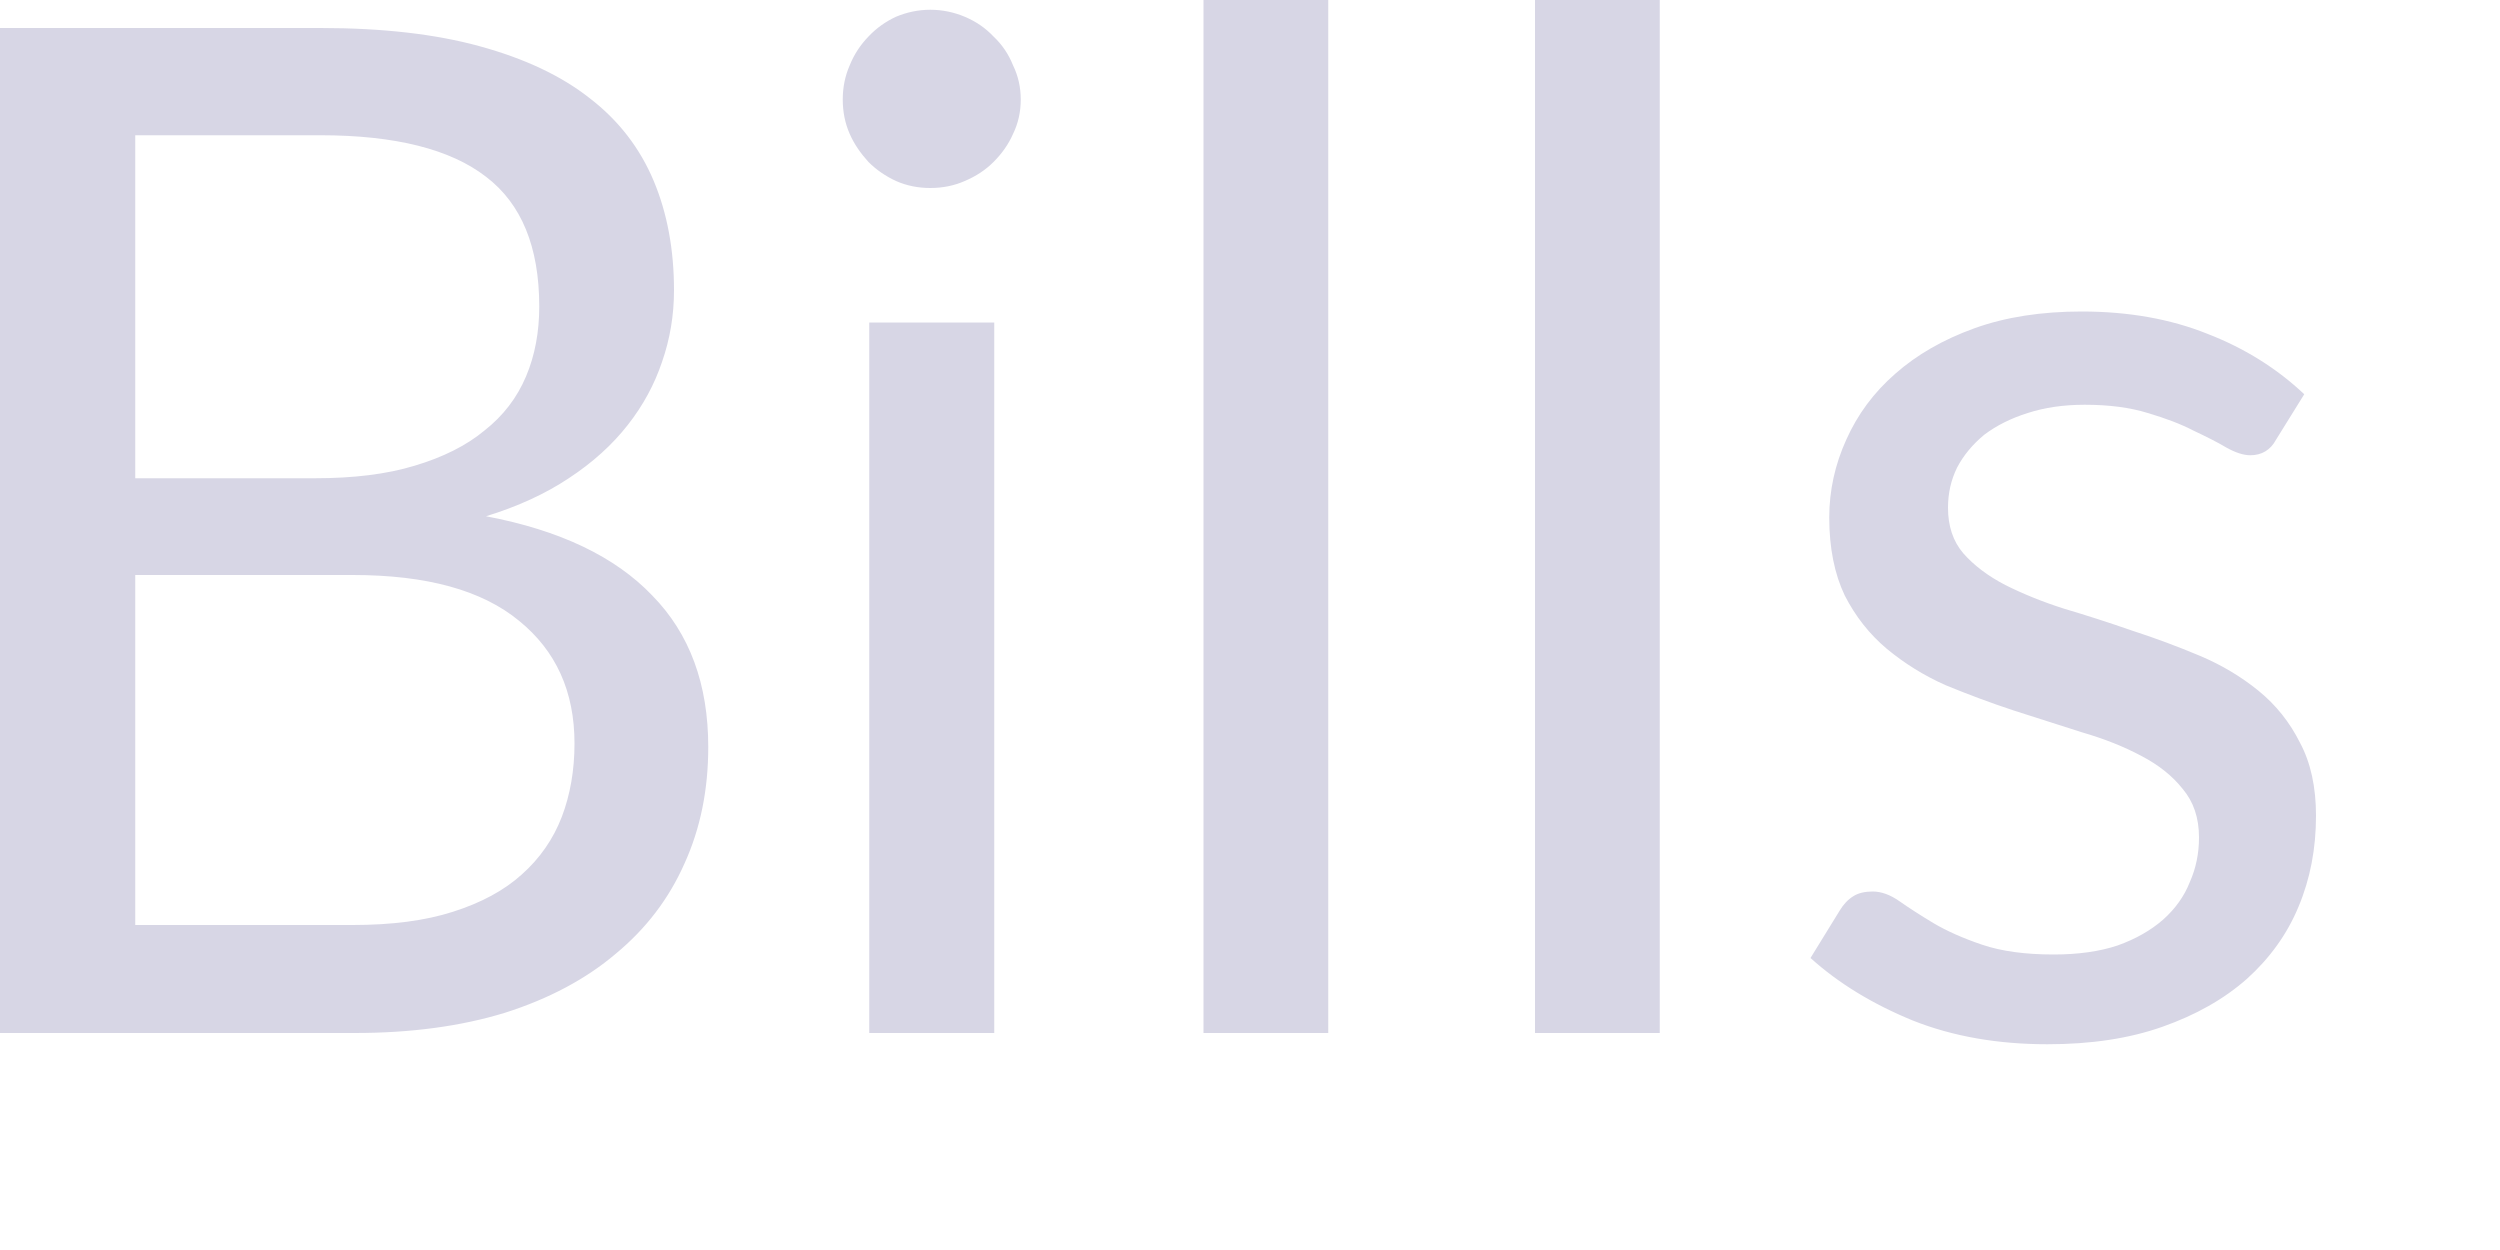 <?xml version="1.0" encoding="utf-8"?>
<svg xmlns="http://www.w3.org/2000/svg" fill="none" height="100%" overflow="visible" preserveAspectRatio="none" style="display: block;" viewBox="0 0 10 5" width="100%">
<path d="M1.411 3.7C1.566 3.7 1.7 3.683 1.812 3.647C1.925 3.611 2.016 3.562 2.087 3.498C2.16 3.433 2.213 3.356 2.247 3.268C2.281 3.179 2.298 3.08 2.298 2.974C2.298 2.766 2.224 2.603 2.076 2.483C1.928 2.361 1.707 2.3 1.411 2.3H0.541V3.7H1.411ZM0.541 0.541V1.913H1.26C1.413 1.913 1.546 1.897 1.658 1.863C1.772 1.829 1.866 1.782 1.938 1.722C2.013 1.663 2.068 1.591 2.104 1.506C2.14 1.421 2.157 1.327 2.157 1.226C2.157 0.988 2.086 0.815 1.944 0.707C1.802 0.597 1.581 0.541 1.282 0.541H0.541ZM1.282 0.112C1.529 0.112 1.741 0.136 1.919 0.185C2.098 0.234 2.245 0.303 2.359 0.393C2.475 0.482 2.56 0.593 2.615 0.724C2.669 0.853 2.696 0.999 2.696 1.161C2.696 1.261 2.68 1.356 2.648 1.448C2.618 1.537 2.573 1.621 2.511 1.7C2.449 1.779 2.371 1.85 2.275 1.913C2.182 1.975 2.071 2.026 1.944 2.065C2.24 2.121 2.461 2.227 2.609 2.382C2.759 2.535 2.833 2.737 2.833 2.988C2.833 3.158 2.802 3.313 2.738 3.454C2.676 3.594 2.585 3.714 2.463 3.815C2.344 3.916 2.196 3.995 2.02 4.051C1.844 4.105 1.644 4.132 1.419 4.132H0V0.112H1.282ZM3.977 1.29V4.132H3.477V1.29H3.977ZM4.083 0.398C4.083 0.447 4.073 0.493 4.052 0.536C4.034 0.577 4.008 0.614 3.974 0.648C3.942 0.68 3.904 0.705 3.859 0.724C3.816 0.743 3.77 0.752 3.721 0.752C3.673 0.752 3.627 0.743 3.584 0.724C3.543 0.705 3.506 0.68 3.474 0.648C3.443 0.614 3.417 0.577 3.399 0.536C3.38 0.493 3.371 0.447 3.371 0.398C3.371 0.35 3.38 0.304 3.399 0.261C3.417 0.216 3.443 0.178 3.474 0.146C3.506 0.112 3.543 0.086 3.584 0.067C3.627 0.049 3.673 0.039 3.721 0.039C3.77 0.039 3.816 0.049 3.859 0.067C3.904 0.086 3.942 0.112 3.974 0.146C4.008 0.178 4.034 0.216 4.052 0.261C4.073 0.304 4.083 0.35 4.083 0.398ZM5.313 0V4.132H4.814V0H5.313ZM6.639 0V4.132H6.14V0H6.639ZM9.104 1.759C9.082 1.8 9.047 1.821 9.001 1.821C8.973 1.821 8.941 1.81 8.905 1.79C8.87 1.769 8.826 1.747 8.773 1.722C8.723 1.696 8.662 1.673 8.591 1.652C8.52 1.63 8.436 1.619 8.339 1.619C8.254 1.619 8.179 1.63 8.111 1.652C8.044 1.673 7.986 1.702 7.937 1.739C7.891 1.777 7.854 1.821 7.828 1.871C7.804 1.92 7.792 1.973 7.792 2.031C7.792 2.104 7.812 2.165 7.853 2.213C7.896 2.262 7.952 2.304 8.021 2.34C8.091 2.375 8.169 2.407 8.257 2.435C8.345 2.461 8.435 2.49 8.527 2.522C8.62 2.552 8.711 2.586 8.799 2.623C8.887 2.66 8.965 2.707 9.034 2.763C9.104 2.82 9.159 2.889 9.2 2.971C9.243 3.051 9.264 3.149 9.264 3.263C9.264 3.394 9.241 3.515 9.194 3.627C9.148 3.738 9.078 3.834 8.987 3.916C8.895 3.997 8.783 4.06 8.65 4.107C8.517 4.154 8.364 4.177 8.19 4.177C7.992 4.177 7.812 4.146 7.651 4.082C7.49 4.016 7.354 3.933 7.242 3.832L7.359 3.642C7.374 3.617 7.392 3.598 7.413 3.585C7.433 3.572 7.46 3.566 7.491 3.566C7.525 3.566 7.561 3.579 7.598 3.605C7.635 3.631 7.68 3.66 7.733 3.692C7.787 3.724 7.852 3.753 7.929 3.779C8.006 3.805 8.101 3.818 8.215 3.818C8.312 3.818 8.398 3.806 8.47 3.782C8.543 3.756 8.604 3.721 8.653 3.678C8.701 3.635 8.737 3.585 8.759 3.529C8.784 3.473 8.796 3.413 8.796 3.35C8.796 3.271 8.774 3.207 8.731 3.156C8.69 3.104 8.635 3.06 8.566 3.024C8.497 2.987 8.417 2.955 8.327 2.929C8.239 2.901 8.149 2.872 8.055 2.842C7.964 2.812 7.873 2.778 7.783 2.741C7.695 2.702 7.617 2.653 7.547 2.595C7.478 2.537 7.422 2.466 7.379 2.382C7.338 2.296 7.317 2.192 7.317 2.07C7.317 1.962 7.34 1.858 7.385 1.759C7.43 1.658 7.495 1.57 7.581 1.495C7.667 1.419 7.773 1.358 7.898 1.313C8.023 1.268 8.166 1.246 8.327 1.246C8.514 1.246 8.682 1.276 8.829 1.335C8.979 1.393 9.108 1.474 9.217 1.577L9.104 1.759Z" fill="#D7D6E5" id="Vector"/>
</svg>